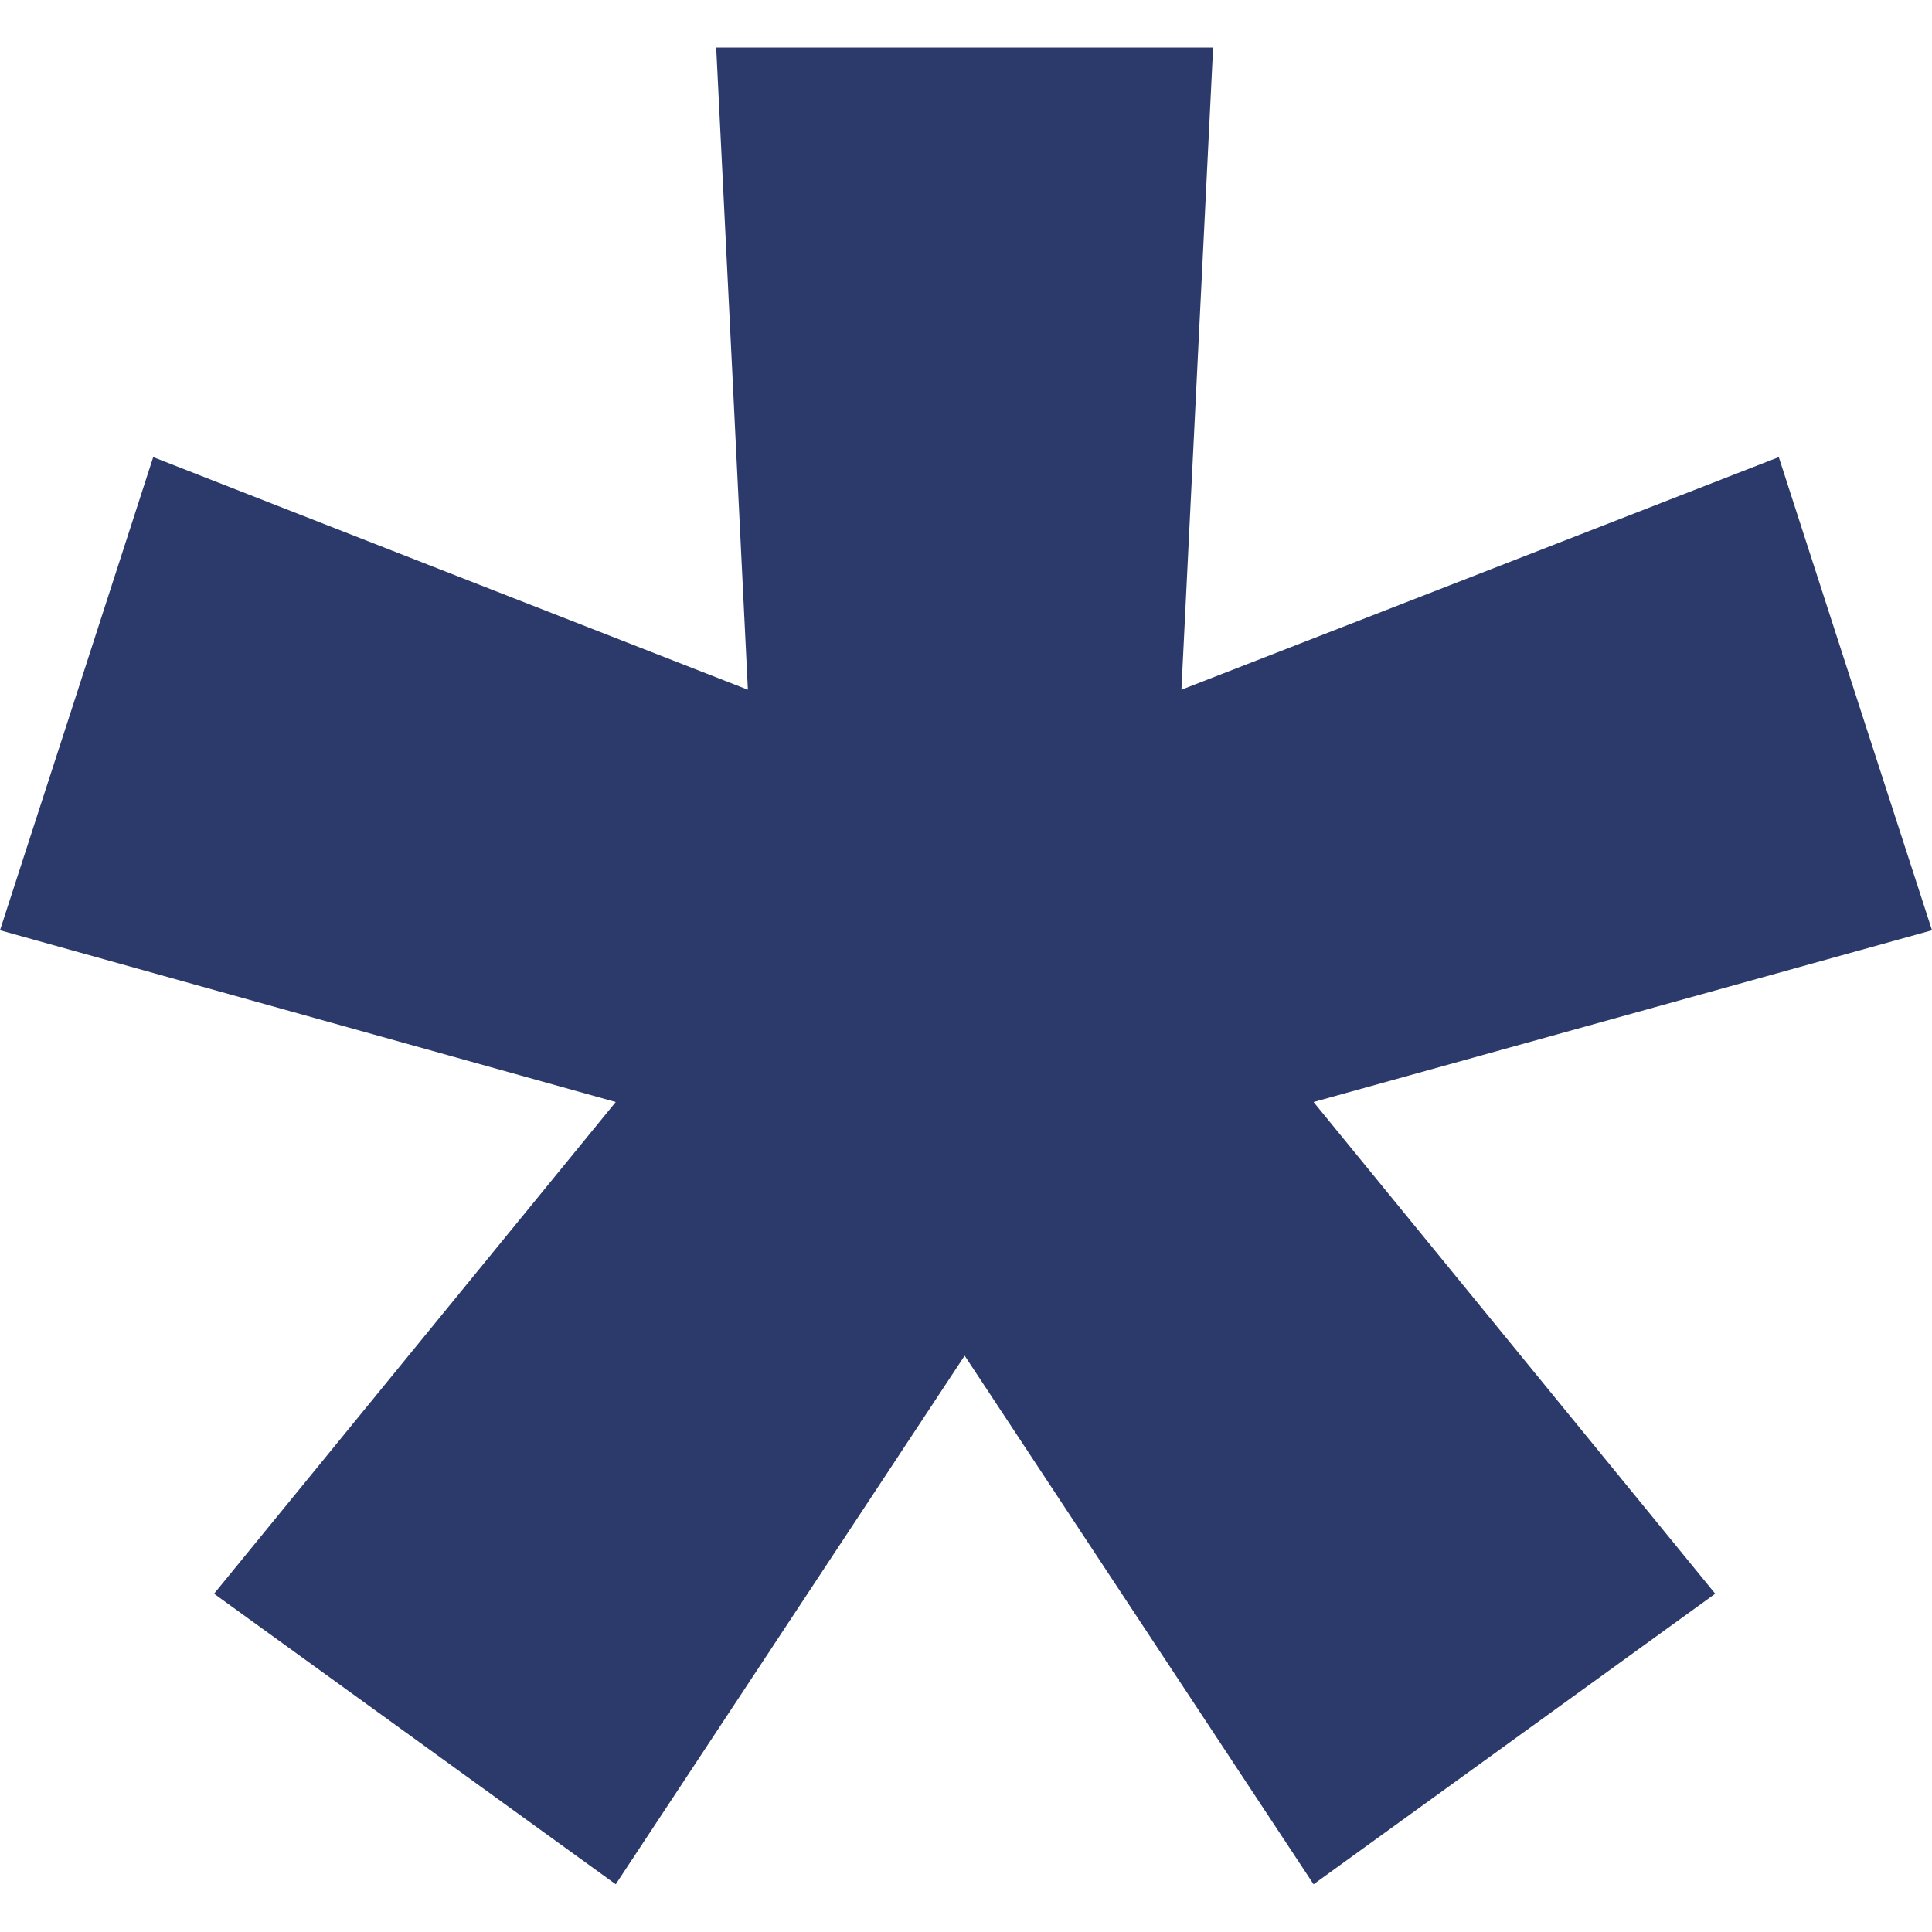 <?xml version="1.0" encoding="UTF-8"?> <svg xmlns="http://www.w3.org/2000/svg" viewBox="0 0 10.00 10.00" data-guides="{&quot;vertical&quot;:[],&quot;horizontal&quot;:[]}"><defs></defs><path fill="#2B3A6B" stroke="none" fill-opacity="1" stroke-width="1" stroke-opacity="1" id="tSvg190b16f9ee7" title="Path 1" d="M3.187 9.753C2.494 9.252 1.801 8.75 1.108 8.249C1.801 7.401 2.494 6.552 3.187 5.704C2.125 5.408 1.062 5.111 0 4.815C0.265 3.999 0.529 3.183 0.793 2.366C1.819 2.768 2.845 3.169 3.871 3.57C3.817 2.462 3.762 1.354 3.707 0.246C4.564 0.246 5.422 0.246 6.279 0.246C6.224 1.354 6.17 2.462 6.115 3.57C7.145 3.169 8.176 2.768 9.207 2.366C9.471 3.183 9.735 3.999 10 4.815C8.933 5.111 7.866 5.408 6.799 5.704C7.492 6.552 8.185 7.401 8.878 8.249C8.185 8.75 7.492 9.252 6.799 9.753C6.197 8.841 5.595 7.929 4.993 7.017C4.391 7.929 3.789 8.841 3.187 9.753Z"></path></svg> 
